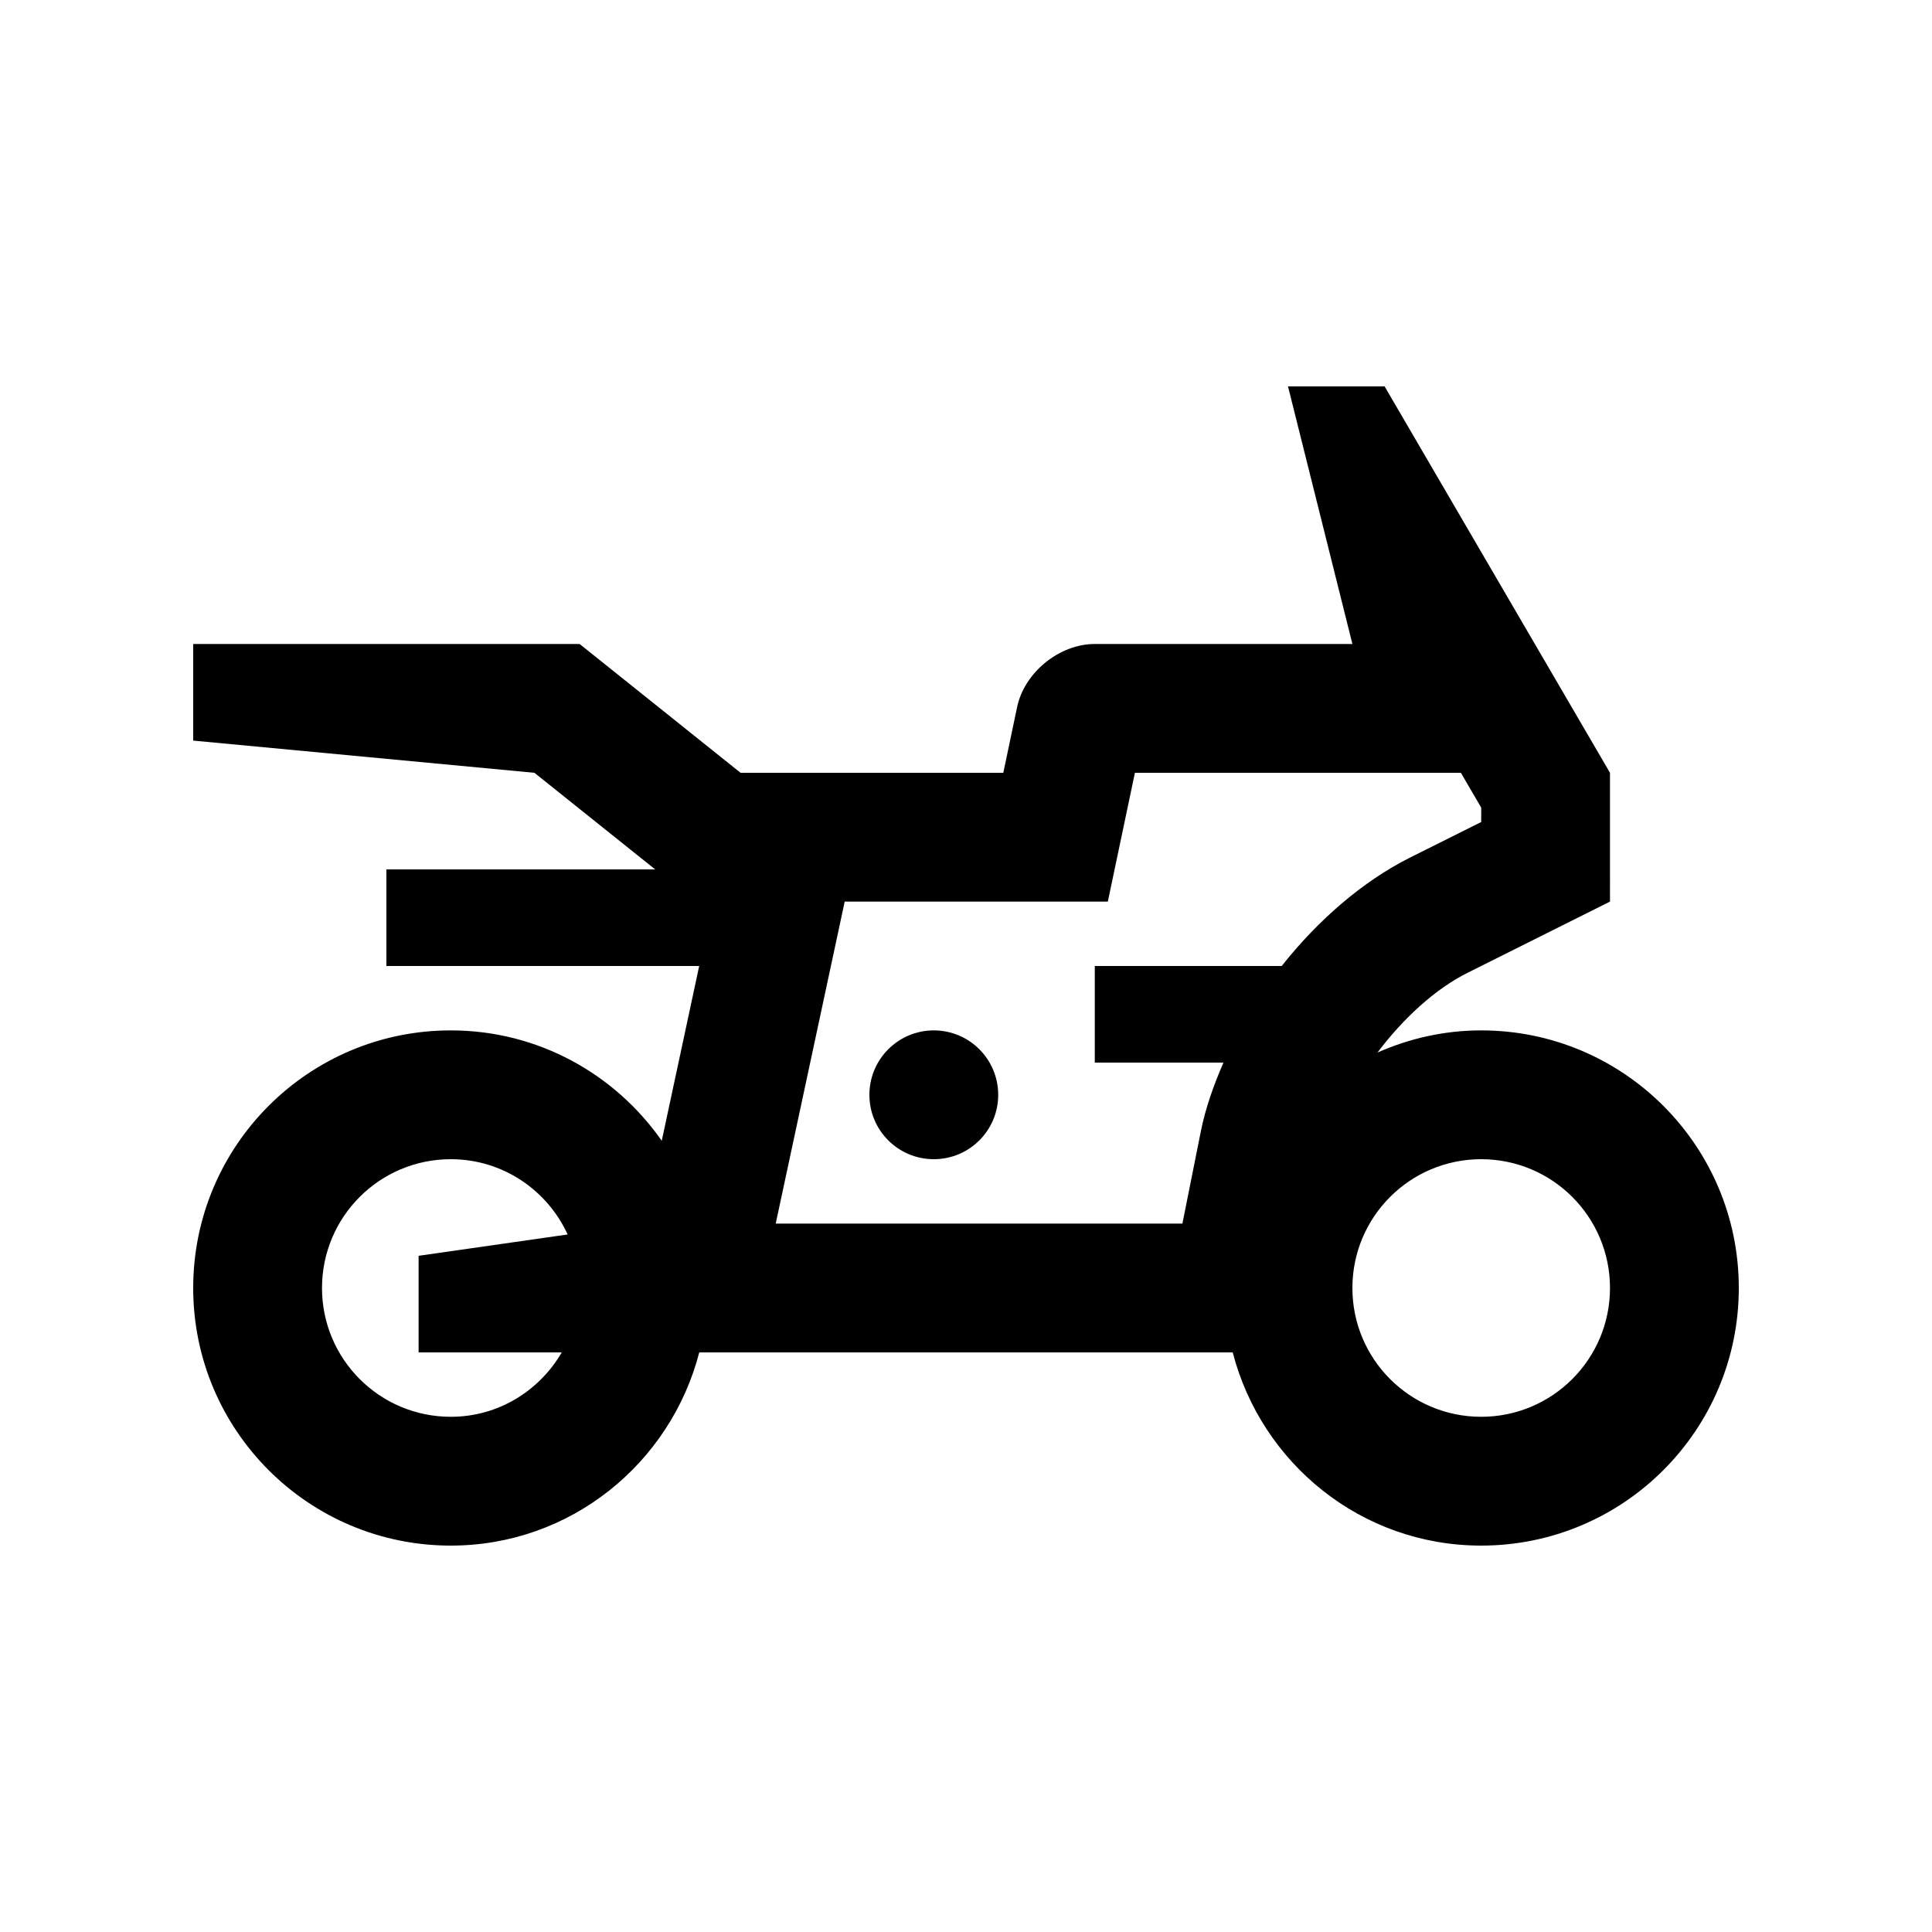 <?xml version="1.0" encoding="utf-8"?>
<!-- Generator: Adobe Illustrator 16.0.0, SVG Export Plug-In . SVG Version: 6.00 Build 0)  -->
<!DOCTYPE svg PUBLIC "-//W3C//DTD SVG 1.0//EN" "http://www.w3.org/TR/2001/REC-SVG-20010904/DTD/svg10.dtd">
<svg version="1.0" id="Layer_1" xmlns="http://www.w3.org/2000/svg" xmlns:xlink="http://www.w3.org/1999/xlink" x="0px" y="0px"
	 width="100px" height="100px" viewBox="0 0 100 100" enable-background="new 0 0 100 100" xml:space="preserve">
<path d="M51.667,56.67c0,1.839-1.491,3.33-3.333,3.33C46.491,60,45,58.509,45,56.67c0-1.843,1.491-3.337,3.333-3.337
	C50.176,53.333,51.667,54.827,51.667,56.67z"/>
<path d="M76.667,53.333c-1.914,0-3.725,0.42-5.368,1.146c1.331-1.768,2.991-3.295,4.665-4.128l7.369-3.685V40L71.667,20h-5
	L70,33.333H56.667c-1.833,0-3.643,1.468-4.021,3.262L51.931,40H38.333L30,33.333H10v5L27.661,40l6.251,5H20v5h16.19l-1.938,9.046
	c-2.411-3.447-6.394-5.713-10.918-5.713C15.967,53.333,10,59.304,10,66.667S15.967,80,23.333,80c6.204,0,11.374-4.261,12.861-10
	h27.611c1.487,5.739,6.653,10,12.861,10C84.03,80,90,74.03,90,66.667S84.03,53.333,76.667,53.333z M29.076,70
	c-1.156,1.985-3.281,3.333-5.742,3.333c-3.685,0-6.667-2.984-6.667-6.666S19.648,60,23.333,60c2.69,0,4.995,1.602,6.048,3.896
	L21.667,65v5H29.076z M61.201,63.333h-21.05l3.571-16.667h13.619L58.743,40h16.872l1.052,1.802v0.746l-3.686,1.841
	c-2.454,1.229-4.766,3.242-6.641,5.612h-9.674v5h6.66c-0.515,1.179-0.935,2.376-1.172,3.562L61.201,63.333z M76.667,73.333
	c-3.686,0-6.667-2.984-6.667-6.666S72.981,60,76.667,60c3.682,0,6.666,2.985,6.666,6.667S80.349,73.333,76.667,73.333z"/>
</svg>
